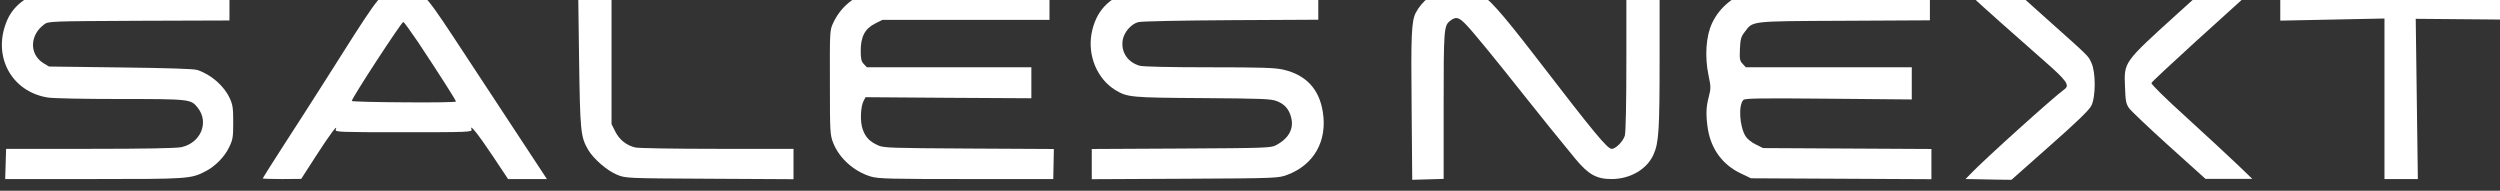 <svg xmlns="http://www.w3.org/2000/svg" version="1.0" preserveAspectRatio="xMidYMid meet" viewBox="114.28 1298.94 1125.7 85.87"><rect x="114.28" y="1298.94" width="1125.7" height="85.87" fill="#333333" stroke="none"/>  <g transform="translate(0, 2048) scale(0.068, -0.068)" fill="#ffffff" stroke="none">    <path d="M11257 11090 c-84 -21 -162 -83 -201 -158 -29 -55 -33 -148 -28 -627     l4 -480 104 3 104 3 0 485 c0 501 2 529 41 560 39 32 59 27 107 -23 46 -47     202 -238 372 -453 101 -128 258 -322 353 -437 86 -103 139 -133 239 -133 124     0 235 65 278 163 35 78 40 162 40 635 l0 462 -110 0 -110 0 0 -467 c0 -289 -4     -482 -10 -505 -11 -38 -60 -88 -87 -88 -29 0 -112 100 -509 616 -227 294 -309     385 -379 421 -55 29 -145 38 -208 23z"></path>    <path d="M1958 11071 c-122 -39 -201 -108 -238 -209 -86 -228 41 -454 276     -492 33 -6 250 -10 482 -10 462 0 467 -1 512 -58 77 -97 20 -233 -109 -261     -35 -7 -238 -11 -606 -11 l-554 0 -3 -100 -3 -100 585 0 c625 0 645 1 741 51     63 32 126 95 156 158 25 51 28 66 28 166 0 94 -3 117 -23 160 -38 82 -122 156     -214 187 -22 8 -196 13 -508 17 l-475 6 -38 23 c-93 59 -90 185 6 256 28 21     37 21 628 24 l599 2 0 105 0 105 -592 -1 c-545 0 -598 -2 -650 -18z"></path>    <path d="M4252 11068 c-66 -32 -80 -51 -432 -608 -68 -107 -186 -291 -262     -408 -76 -118 -138 -216 -138 -218 0 -2 57 -4 128 -4 l127 1 100 155 c94 146     146 214 129 171 -6 -16 25 -17 450 -17 429 0 455 1 449 18 -16 44 44 -31 140     -175 l102 -153 128 0 129 0 -19 29 c-26 40 -418 636 -608 924 -188 284 -212     307 -319 307 -42 0 -74 -7 -104 -22z m196 -330 c138 -208 252 -386 252 -395 0     -4 -155 -7 -345 -5 -190 1 -345 5 -345 9 0 19 329 523 341 523 5 0 48 -60 97     -132z"></path>    <path d="M5515 10633 c7 -490 10 -522 60 -609 36 -61 126 -139 193 -166 57     -23 58 -23 612 -26 l555 -3 0 101 0 100 -505 0 c-278 0 -522 4 -543 9 -58 14     -105 51 -132 105 l-25 50 0 448 0 448 -110 0 -111 0 6 -457z"></path>    <path d="M7450 11074 c-114 -31 -204 -106 -252 -210 -23 -48 -23 -56 -22 -394     0 -333 1 -347 22 -401 41 -103 139 -190 251 -223 47 -14 134 -16 630 -16 l576     0 2 99 2 100 -562 3 c-515 3 -565 4 -602 21 -55 25 -82 52 -101 104 -19 48     -16 153 6 192 l12 23 549 -4 549 -3 0 103 0 102 -545 0 -544 0 -21 22 c-16 17     -20 35 -20 88 0 92 28 146 94 179 l49 25 553 0 554 0 0 103 0 103 -562 -1     c-463 0 -573 -3 -618 -15z"></path>    <path d="M9173 11075 c-151 -41 -238 -135 -265 -285 -25 -146 39 -297 157     -370 81 -49 101 -51 580 -54 401 -3 455 -5 493 -21 50 -20 78 -53 92 -106 20     -75 -15 -140 -100 -185 -33 -18 -72 -19 -627 -22 l-593 -3 0 -100 0 -100 618     3 c611 3 618 4 677 26 176 66 266 224 235 416 -24 152 -111 245 -260 280 -53     13 -144 16 -490 16 -261 0 -439 4 -462 10 -81 23 -126 92 -113 171 9 52 56     106 103 118 21 6 290 11 614 13 l578 3 0 103 0 102 -592 -1 c-478 0 -603 -3     -645 -14z"></path>    <path d="M13287 11079 c-118 -28 -219 -109 -269 -216 -41 -86 -50 -221 -24     -346 16 -75 16 -87 2 -142 -19 -69 -20 -124 -6 -215 22 -133 98 -236 218 -293     l67 -32 598 -3 597 -3 0 100 0 100 -557 3 -558 3 -48 24 c-28 13 -57 37 -68     55 -40 65 -48 206 -14 240 11 11 119 12 564 8 l551 -5 0 107 0 106 -550 0     -549 0 -21 23 c-19 19 -21 32 -18 98 3 65 7 81 31 112 57 75 26 72 660 75     l567 3 0 104 0 105 -567 -1 c-313 -1 -585 -5 -606 -10z"></path>    <path d="M14740 11037 c69 -65 291 -262 477 -425 150 -131 172 -162 132 -189     -64 -45 -534 -468 -618 -557 l-35 -36 65 -1 c35 -1 103 -2 151 -3 l88 -1 254     225 c179 158 261 237 275 266 29 56 30 219 1 282 -22 49 -8 35 -297 293 l-222     199 -163 0 -163 -1 55 -52z"></path>    <path d="M16098 10924 c-359 -326 -353 -317 -346 -487 3 -90 7 -109 27 -138     14 -19 133 -132 265 -251 l241 -217 155 0 155 0 -101 97 c-55 53 -207 193     -336 311 -137 124 -234 219 -231 227 2 7 133 129 289 271 157 142 308 279 337     305 l52 48 -162 0 -161 0 -184 -166z"></path>    <path d="M16780 10985 l0 -106 345 7 345 7 0 -531 0 -532 110 0 111 0 -7 530     -7 531 346 -3 347 -3 0 103 0 102 -795 0 -795 0 0 -105z"></path>  </g></svg>